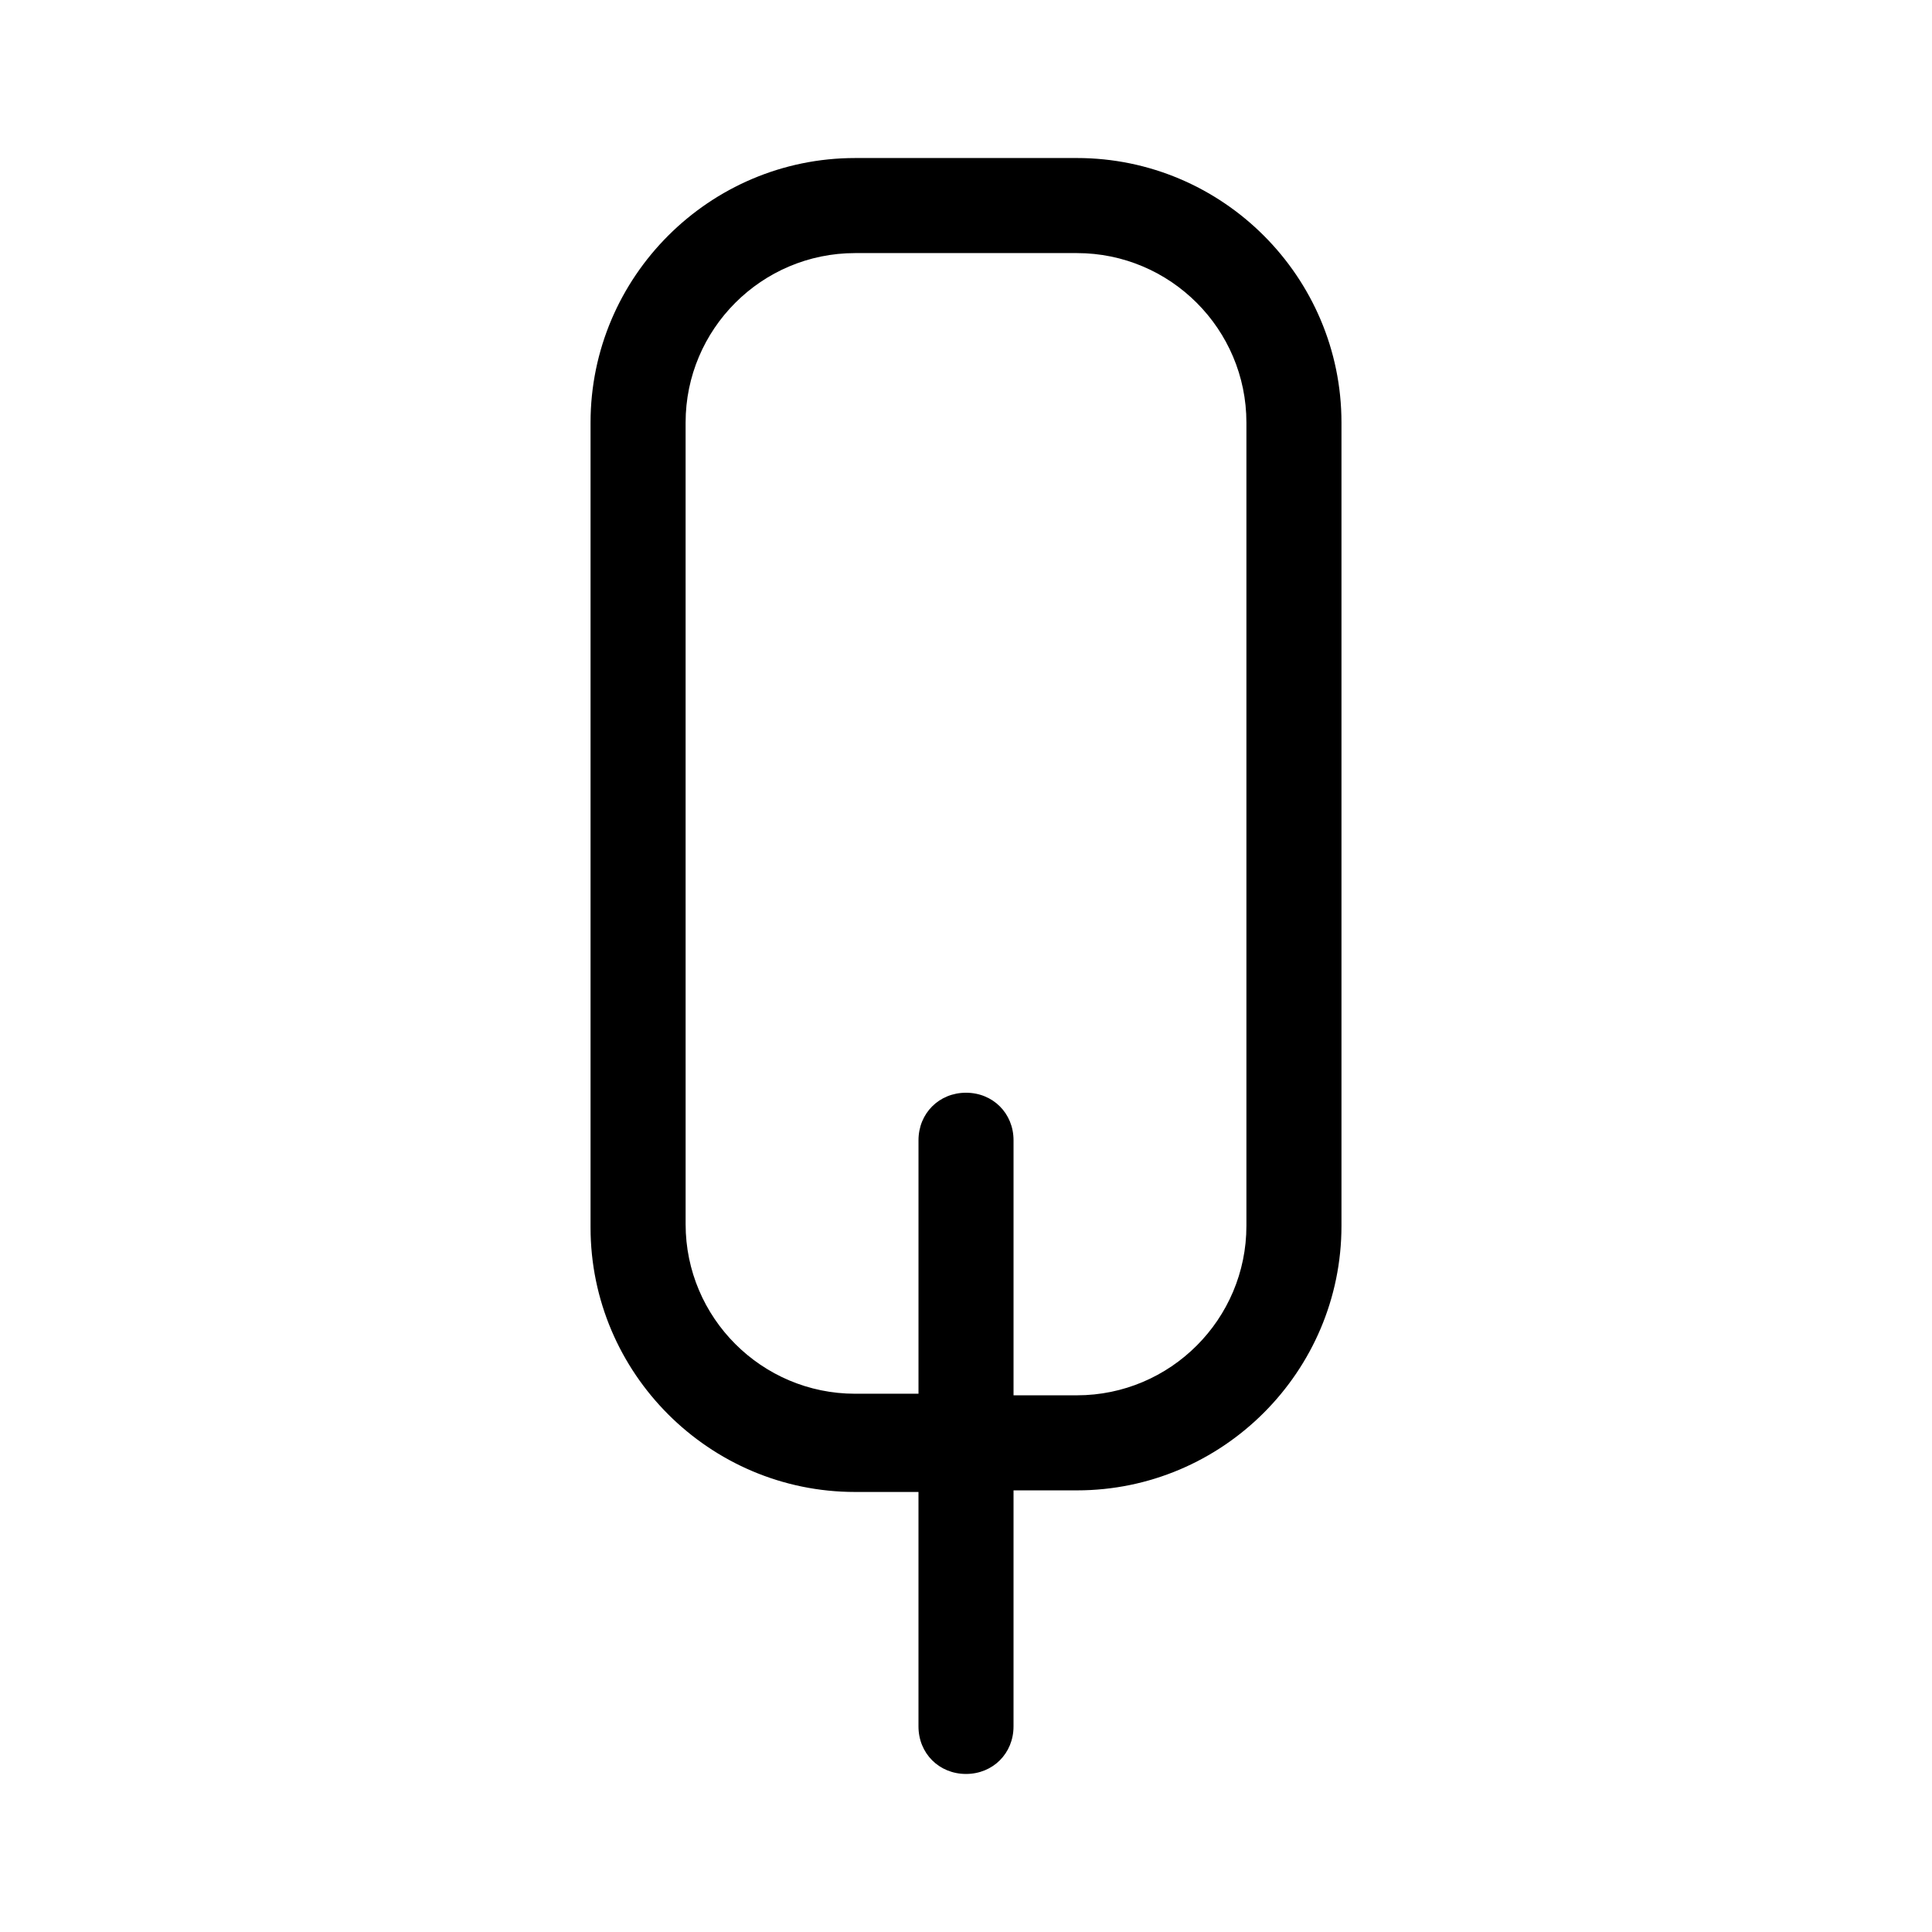 <?xml version="1.0" encoding="UTF-8"?>
<!-- The Best Svg Icon site in the world: iconSvg.co, Visit us! https://iconsvg.co -->
<svg fill="#000000" width="800px" height="800px" version="1.1" viewBox="144 144 512 512" xmlns="http://www.w3.org/2000/svg">
 <path d="m429.39 185.88h-58.777c-38.625 0-70.113 31.488-70.113 70.113v213.28c0 38.625 31.488 70.113 70.113 70.113h16.793v62.137c0 7.137 5.457 12.594 12.594 12.594 7.137 0 12.594-5.457 12.594-12.594l0.004-62.559h16.793c38.625 0 70.113-31.488 70.113-70.113v-212.86c0-38.625-31.488-70.113-70.113-70.113zm44.922 282.97c0 24.77-20.152 44.922-44.922 44.922h-16.793v-67.594c0-7.137-5.457-12.594-12.594-12.594s-12.594 5.457-12.594 12.594v67.176h-16.793c-24.77 0-44.922-20.152-44.922-44.922l-0.004-212.44c0-24.77 20.152-44.922 44.922-44.922h58.777c24.77 0 44.922 20.152 44.922 44.922z"/>
</svg>